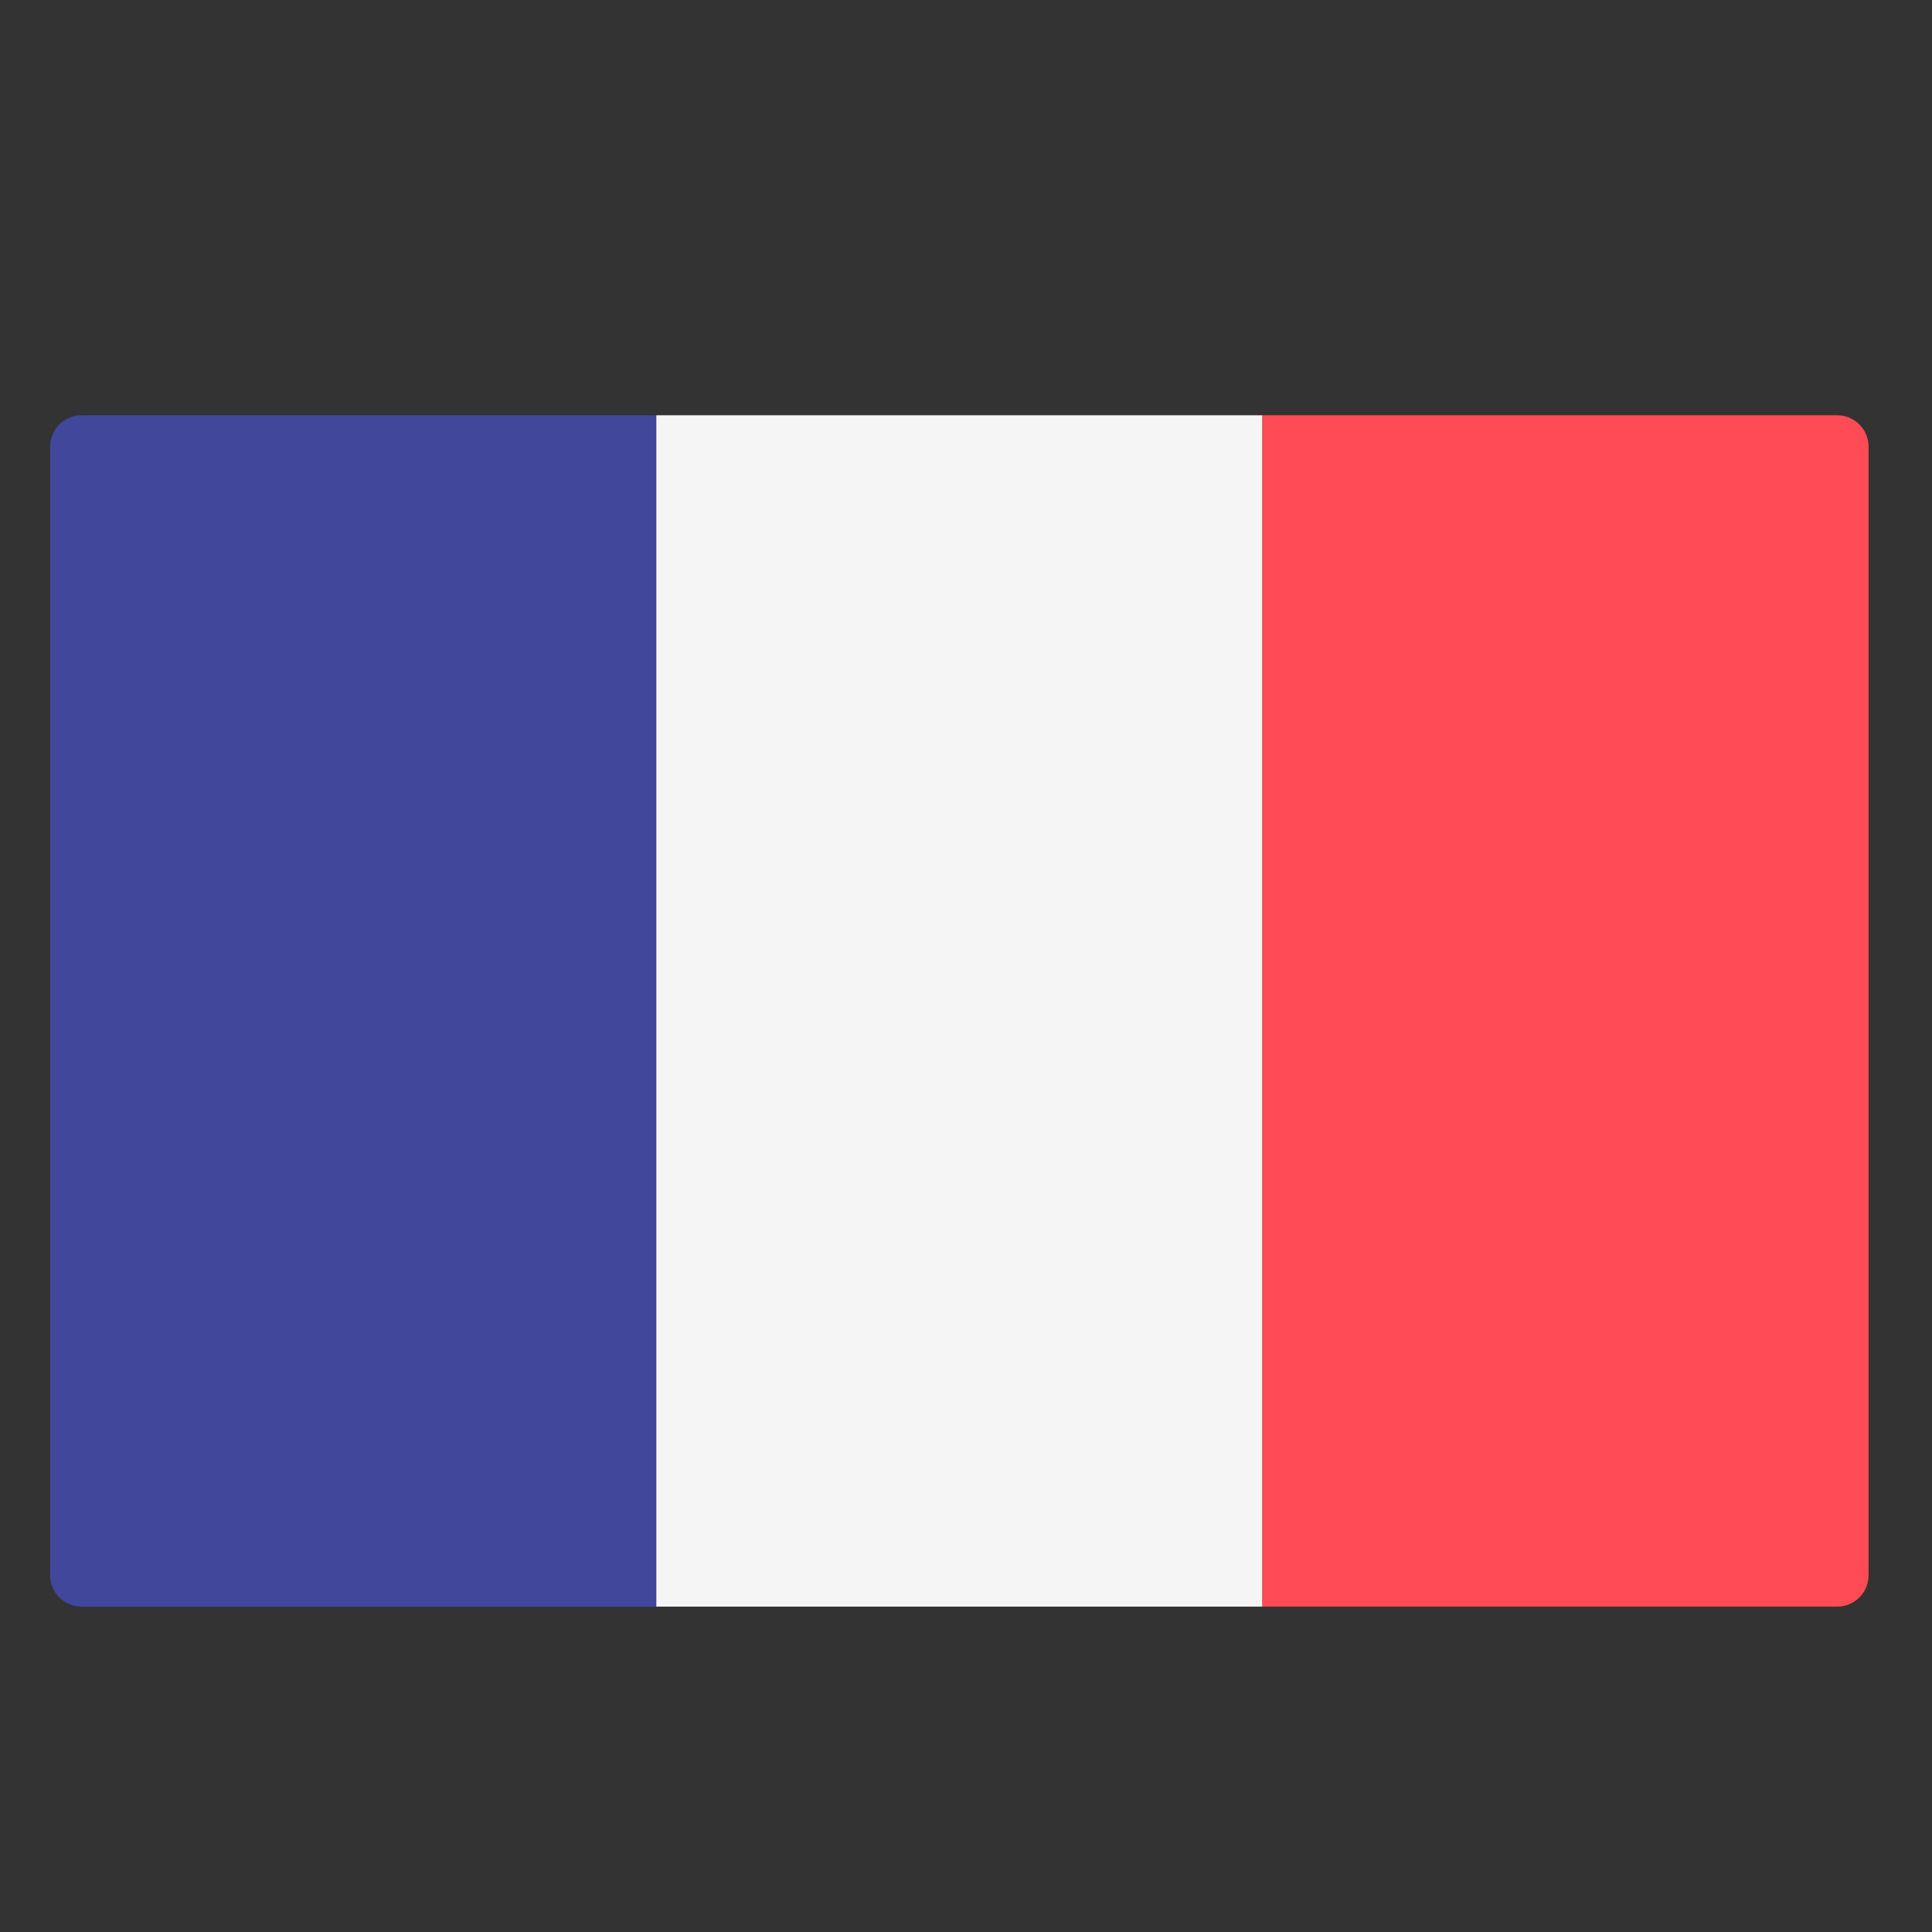 <svg width="17" height="17" viewBox="0 0 17 17" fill="none" xmlns="http://www.w3.org/2000/svg">
<rect x="0" y="0" width="17" height="17" fill="#333333" stroke="none"/>
<g clip-path="url(#clip0_1356_17426)">
<path d="M5.775 14.137H0.717C0.565 14.137 0.441 14.013 0.441 13.861V3.93C0.441 3.778 0.565 3.654 0.717 3.654H5.775V14.137Z" fill="#41479B"/>
<path d="M11.108 3.654H5.775V14.137H11.108V3.654Z" fill="#F5F5F5"/>
<path d="M16.166 14.137H11.108V3.654H16.166C16.318 3.654 16.442 3.778 16.442 3.93V13.861C16.442 14.013 16.318 14.137 16.166 14.137Z" fill="#FF4B55"/>
</g>
<defs>
<clipPath id="clip0_1356_17426">
<rect width="16" height="16" fill="white" transform="translate(0.441 0.896)"/>
</clipPath>
</defs>
</svg>
